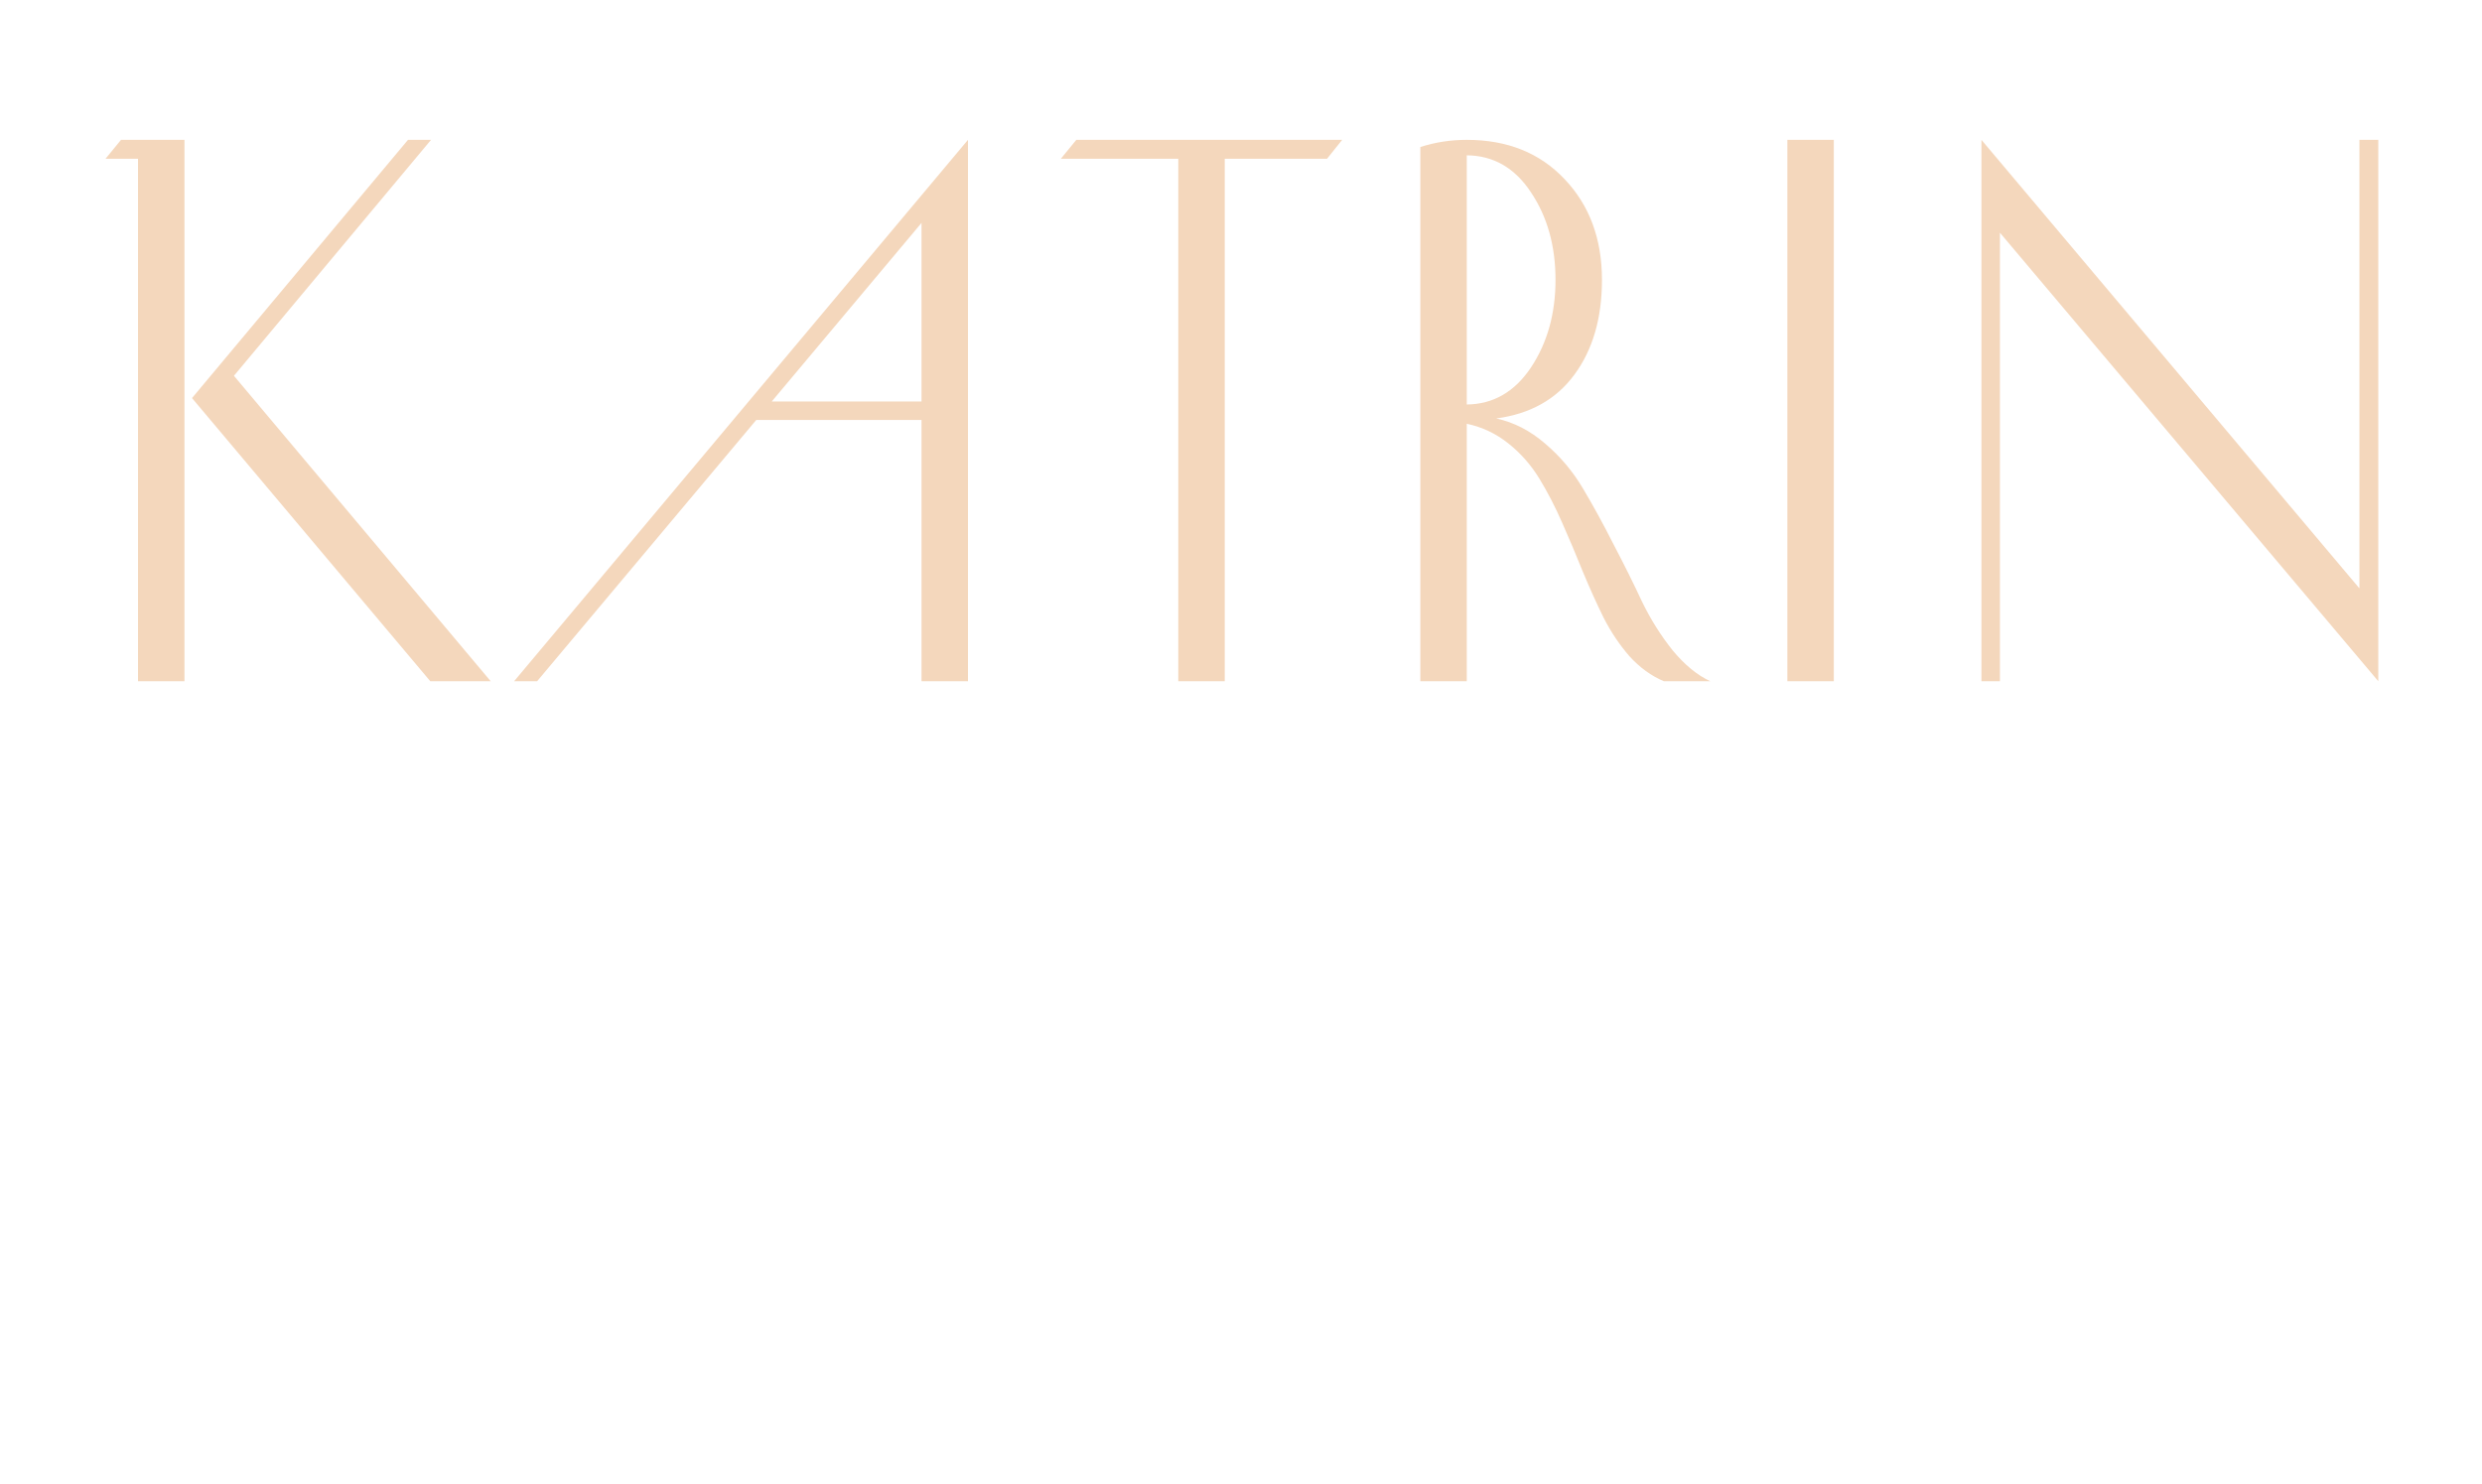 <?xml version="1.0" encoding="UTF-8"?> <svg xmlns="http://www.w3.org/2000/svg" width="102" height="61" viewBox="0 0 102 61" fill="none"> <g filter="url(#filter0_d)"> <path d="M7.891 12.362L16.767 1.748H17.714L9.614 11.446L20.166 24H17.683L7.891 12.362ZM4.974 1.748H7.581V14.239V24H5.672V2.524H4.338L4.974 1.748ZM37.871 24V5.162L22.074 24H21.128L39.78 1.748V24H37.871ZM30.981 13.262V12.502H37.995V13.262H30.981ZM48.423 2.524H43.597L44.233 1.748H55.158L54.537 2.524H50.332V24H48.423V2.524ZM60.278 12.626C61.365 12.615 62.244 12.108 62.916 11.105C63.589 10.091 63.925 8.891 63.925 7.505C63.925 6.108 63.589 4.908 62.916 3.905C62.254 2.901 61.375 2.394 60.278 2.384V12.626ZM70.287 24H68.379C67.861 23.783 67.391 23.441 66.966 22.976C66.553 22.5 66.196 21.967 65.896 21.378C65.606 20.788 65.322 20.157 65.042 19.484C64.773 18.812 64.494 18.15 64.204 17.498C63.915 16.836 63.599 16.226 63.258 15.667C62.916 15.108 62.492 14.627 61.985 14.224C61.478 13.82 60.91 13.552 60.278 13.417V24H58.37V2.043C58.98 1.846 59.616 1.748 60.278 1.748C61.944 1.748 63.284 2.286 64.297 3.362C65.322 4.438 65.834 5.819 65.834 7.505C65.834 9.077 65.456 10.376 64.701 11.4C63.956 12.414 62.885 13.014 61.489 13.2C62.213 13.355 62.885 13.702 63.506 14.239C64.127 14.767 64.644 15.383 65.058 16.086C65.472 16.779 65.891 17.545 66.315 18.383C66.749 19.21 67.137 19.991 67.479 20.726C67.83 21.45 68.249 22.117 68.736 22.728C69.232 23.328 69.749 23.752 70.287 24ZM75.362 1.748V24H73.453V1.748H75.362ZM96.962 20.183V1.748H97.738V24L82.189 5.565V24H81.429V1.748L96.962 20.183Z" fill="#F4D7BC"></path> </g> <path d="M11.476 45.299C11.476 44.669 11.195 44.149 10.633 43.741C10.088 43.315 9.424 42.983 8.641 42.744C7.858 42.506 7.074 42.251 6.291 41.978C5.508 41.706 4.835 41.297 4.273 40.752C3.728 40.19 3.456 39.492 3.456 38.658C3.456 37.636 3.856 36.801 4.656 36.154C5.474 35.507 6.657 35.184 8.207 35.184C9.007 35.184 9.833 35.337 10.684 35.644C11.553 35.933 12.191 36.299 12.6 36.742L11.936 37.789C11.493 37.398 10.914 37.091 10.199 36.87C9.484 36.631 8.794 36.512 8.13 36.512C7.16 36.512 6.385 36.716 5.806 37.125C5.227 37.517 4.937 38.045 4.937 38.709C4.937 39.305 5.21 39.798 5.755 40.19C6.317 40.582 6.989 40.897 7.773 41.135C8.556 41.357 9.339 41.612 10.123 41.901C10.923 42.174 11.595 42.6 12.14 43.179C12.702 43.758 12.983 44.49 12.983 45.375C12.983 46.448 12.524 47.316 11.604 47.981C10.701 48.645 9.578 48.977 8.232 48.977C7.126 48.977 6.104 48.798 5.167 48.44C4.231 48.083 3.516 47.606 3.022 47.01L3.839 46.039C4.946 47.112 6.436 47.649 8.309 47.649C9.16 47.649 9.901 47.444 10.531 47.036C11.161 46.61 11.476 46.031 11.476 45.299ZM26.435 46.422L26.997 47.495C26.503 47.955 25.839 48.321 25.005 48.594C24.188 48.849 23.336 48.977 22.451 48.977C20.254 48.977 18.492 48.355 17.163 47.112C15.835 45.852 15.171 44.175 15.171 42.08C15.171 40.122 15.81 38.487 17.087 37.176C18.381 35.848 20.118 35.184 22.297 35.184C24.069 35.184 25.541 35.61 26.716 36.461L26.052 37.508C24.997 36.844 23.745 36.512 22.297 36.512C20.612 36.512 19.249 37.031 18.211 38.07C17.172 39.109 16.653 40.446 16.653 42.08C16.653 43.749 17.189 45.094 18.262 46.116C19.352 47.138 20.782 47.649 22.553 47.649C24.051 47.649 25.346 47.24 26.435 46.422ZM40.232 48.773V42.591H31.42V48.773H30.015V35.363H31.42V41.263H40.232V35.363H41.637V48.773H40.232ZM46.179 48.773V35.363H54.455V36.691H47.584V41.314H53.842V42.642H47.584V47.444H54.659V48.773H46.179ZM64.581 43.357V42.106H70.047V47.138C69.434 47.7 68.608 48.151 67.569 48.492C66.531 48.815 65.543 48.977 64.606 48.977C62.393 48.977 60.622 48.355 59.294 47.112C57.965 45.852 57.301 44.175 57.301 42.08C57.301 40.122 57.957 38.487 59.268 37.176C60.579 35.848 62.291 35.184 64.402 35.184C66.224 35.184 67.74 35.61 68.949 36.461L68.31 37.585C67.357 36.87 66.114 36.512 64.581 36.512C62.861 36.512 61.465 37.031 60.392 38.07C59.319 39.092 58.783 40.429 58.783 42.08C58.783 43.766 59.319 45.12 60.392 46.142C61.482 47.146 62.895 47.649 64.632 47.649C66.369 47.649 67.731 47.223 68.719 46.371V43.357H64.581ZM72.442 42.08C72.442 40.122 73.123 38.487 74.486 37.176C75.848 35.848 77.568 35.184 79.645 35.184C81.706 35.184 83.417 35.831 84.779 37.125C86.159 38.419 86.848 40.071 86.848 42.08C86.848 44.056 86.159 45.699 84.779 47.01C83.417 48.321 81.706 48.977 79.645 48.977C77.568 48.977 75.848 48.33 74.486 47.036C73.123 45.741 72.442 44.09 72.442 42.08ZM73.924 42.08C73.924 43.664 74.469 44.992 75.558 46.065C76.665 47.121 78.028 47.649 79.645 47.649C81.331 47.649 82.702 47.121 83.758 46.065C84.83 45.009 85.367 43.681 85.367 42.08C85.367 40.48 84.813 39.151 83.707 38.096C82.617 37.04 81.263 36.512 79.645 36.512C78.01 36.512 76.648 37.04 75.558 38.096C74.469 39.151 73.924 40.48 73.924 42.08ZM90.23 48.773V35.363H91.635V47.368H99.093V48.773H90.23Z" fill="white"></path> <defs> <filter id="filter0_d" x="0.338" y="1.748" width="101.4" height="30.252" filterUnits="userSpaceOnUse" color-interpolation-filters="sRGB"> <feFlood flood-opacity="0" result="BackgroundImageFix"></feFlood> <feColorMatrix in="SourceAlpha" type="matrix" values="0 0 0 0 0 0 0 0 0 0 0 0 0 0 0 0 0 0 127 0"></feColorMatrix> <feOffset dy="4"></feOffset> <feGaussianBlur stdDeviation="2"></feGaussianBlur> <feColorMatrix type="matrix" values="0 0 0 0 0 0 0 0 0 0 0 0 0 0 0 0 0 0 0.25 0"></feColorMatrix> <feBlend mode="normal" in2="BackgroundImageFix" result="effect1_dropShadow"></feBlend> <feBlend mode="normal" in="SourceGraphic" in2="effect1_dropShadow" result="shape"></feBlend> </filter> </defs> </svg> 